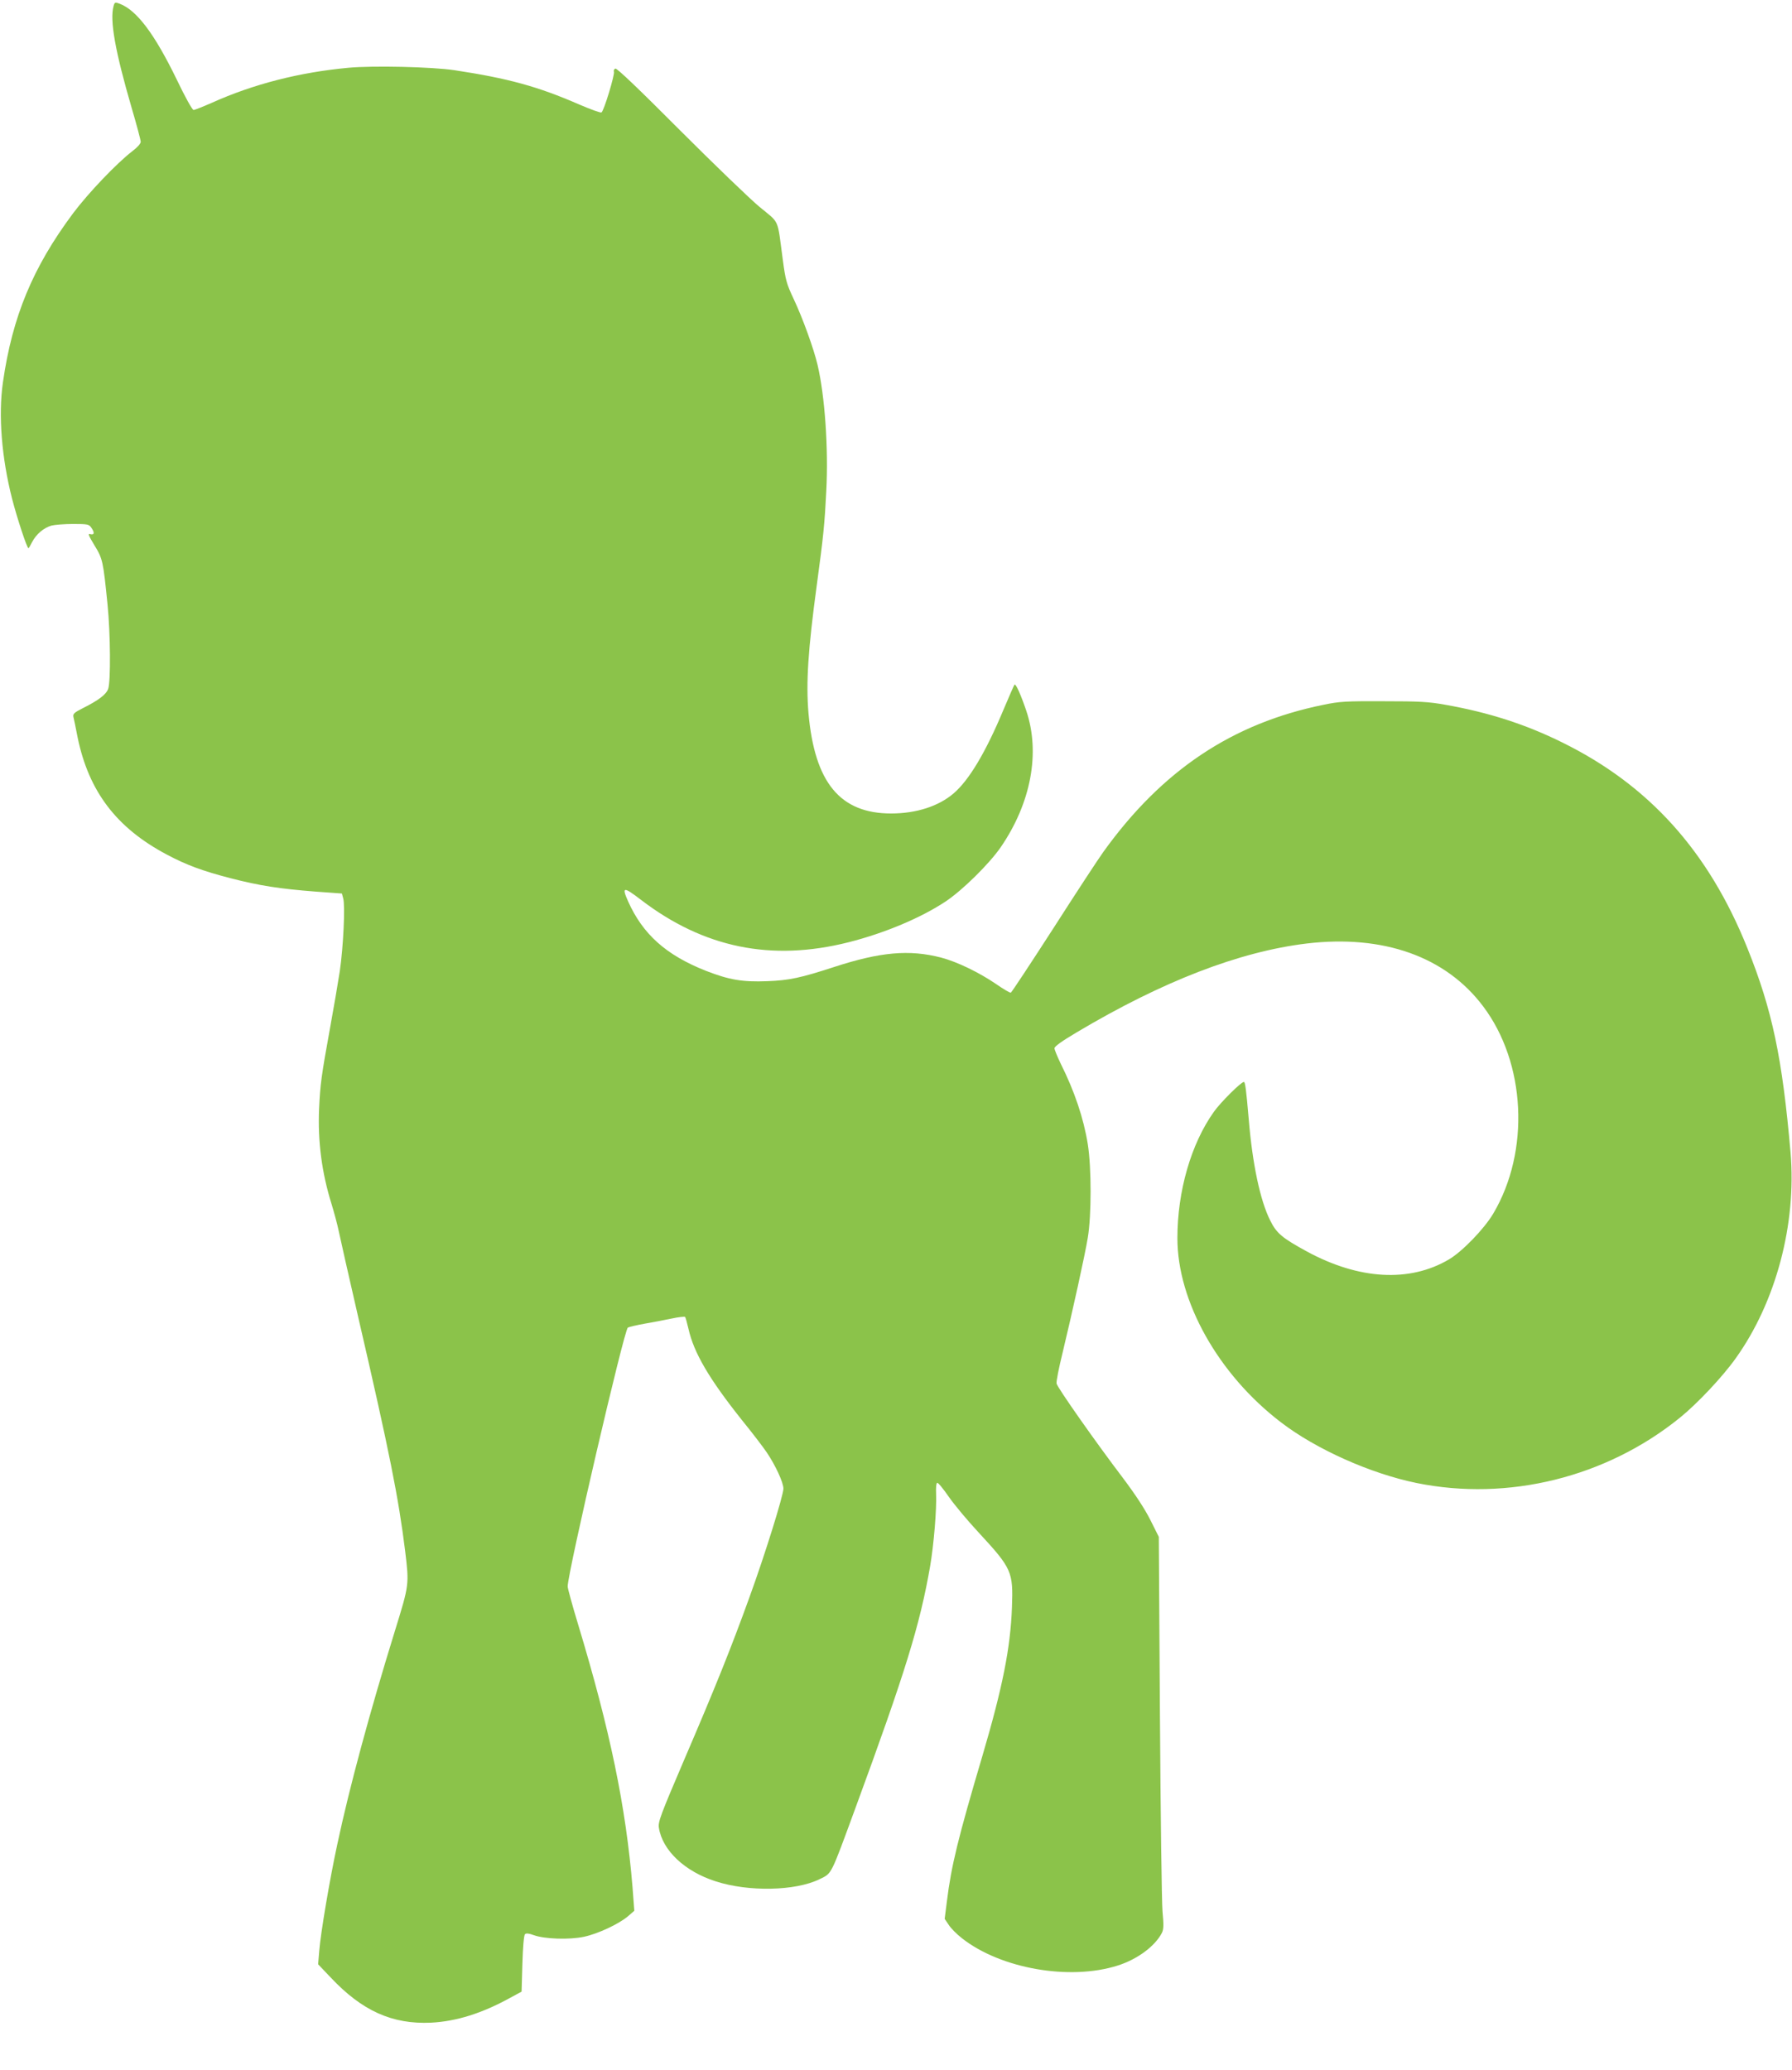 <?xml version="1.0" standalone="no"?>
<!DOCTYPE svg PUBLIC "-//W3C//DTD SVG 20010904//EN"
 "http://www.w3.org/TR/2001/REC-SVG-20010904/DTD/svg10.dtd">
<svg version="1.0" xmlns="http://www.w3.org/2000/svg"
 width="1108pt" height="1280pt" viewBox="0 0 1108 1280"
 preserveAspectRatio="xMidYMid meet">
<g transform="translate(0,1280) scale(0.1,-0.1)"
fill="#8bc34a" stroke="none">
<path d="M702 12762 c-24 -88 10 -279 112 -629 31 -105 56 -199 56 -210 0 -11
-21 -35 -52 -58 -95 -73 -272 -258 -367 -385 -248 -333 -375 -638 -433 -1045
-29 -202 -8 -466 57 -720 31 -120 92 -305 101 -305 2 0 12 17 23 39 25 48 71
87 119 101 20 5 81 10 134 10 89 0 98 -2 112 -22 22 -31 20 -47 -5 -41 -17 5
-13 -6 25 -69 51 -83 54 -97 81 -367 18 -180 20 -474 4 -520 -12 -35 -59 -71
-157 -120 -53 -27 -62 -35 -58 -54 3 -12 15 -69 26 -127 69 -334 240 -559 551
-724 122 -65 223 -102 393 -146 181 -47 307 -66 525 -83 l165 -12 8 -30 c13
-43 1 -299 -21 -450 -11 -72 -38 -229 -60 -350 -55 -302 -61 -351 -68 -500 -9
-203 17 -398 77 -590 15 -49 36 -126 45 -170 9 -44 63 -282 120 -530 195 -842
249 -1116 290 -1445 25 -209 26 -206 -64 -497 -156 -505 -280 -963 -355 -1315
-47 -216 -104 -555 -112 -660 l-7 -84 78 -82 c194 -206 380 -290 620 -279 156
8 314 57 490 154 l70 38 5 172 c3 102 9 176 16 183 7 7 23 6 55 -6 66 -24 219
-29 309 -10 86 18 217 79 274 128 l38 33 -11 145 c-41 498 -139 972 -336 1624
-36 118 -65 225 -65 236 0 86 349 1587 372 1601 7 4 53 15 103 24 49 8 125 23
168 32 42 9 80 13 83 10 3 -3 12 -36 21 -74 33 -148 128 -310 332 -566 61 -75
129 -164 152 -198 54 -80 103 -186 103 -224 -1 -43 -112 -402 -211 -674 -111
-307 -209 -552 -405 -1008 -144 -337 -160 -379 -154 -415 22 -140 160 -270
351 -331 204 -66 493 -60 642 13 78 39 65 12 224 445 306 833 397 1127 460
1490 23 134 41 354 37 446 -2 40 1 69 7 70 6 2 38 -38 72 -87 34 -49 117 -148
183 -219 207 -224 215 -243 207 -463 -9 -251 -58 -496 -182 -917 -152 -513
-193 -682 -220 -900 l-14 -110 25 -37 c13 -21 50 -58 82 -83 239 -188 665
-263 962 -169 121 38 231 119 274 202 11 22 12 47 4 132 -5 58 -12 603 -16
1211 l-7 1106 -52 104 c-34 68 -93 158 -169 259 -165 217 -407 561 -411 585
-3 11 14 97 37 190 62 258 138 603 156 712 23 138 23 432 0 578 -26 161 -82
327 -167 497 -21 44 -39 87 -39 96 0 12 47 45 138 99 529 315 1005 499 1422
549 473 56 859 -81 1090 -388 265 -351 291 -897 63 -1282 -57 -96 -193 -236
-275 -284 -243 -143 -556 -125 -878 50 -152 83 -187 112 -226 191 -62 123
-110 349 -133 627 -16 187 -22 230 -30 230 -17 0 -144 -126 -185 -184 -142
-199 -226 -492 -226 -782 0 -391 253 -842 638 -1137 218 -168 557 -319 841
-377 566 -115 1172 35 1627 403 108 87 265 254 346 368 249 348 377 830 339
1274 -51 585 -113 880 -267 1263 -240 598 -608 1007 -1144 1271 -226 112 -456
186 -722 233 -105 19 -161 22 -383 22 -232 1 -272 -1 -372 -22 -562 -114 -997
-404 -1359 -907 -32 -44 -172 -258 -311 -475 -140 -217 -258 -396 -263 -398
-5 -2 -46 22 -92 54 -104 71 -240 137 -339 163 -197 51 -376 35 -664 -59 -203
-66 -275 -82 -411 -87 -153 -6 -235 8 -379 64 -248 98 -391 227 -482 431 -40
90 -28 91 79 9 389 -298 807 -384 1286 -263 224 57 447 151 599 252 104 69
271 234 341 336 187 273 245 583 158 842 -33 98 -65 170 -73 163 -3 -3 -34
-74 -69 -157 -109 -261 -212 -434 -308 -516 -92 -79 -230 -124 -386 -124 -315
0 -473 190 -511 620 -16 188 -3 391 51 790 42 309 49 384 59 584 14 263 -9
590 -54 780 -23 99 -93 292 -147 406 -45 96 -51 117 -68 245 -35 261 -17 221
-144 326 -61 51 -283 265 -494 476 -249 250 -388 383 -397 379 -8 -3 -12 -12
-9 -20 6 -17 -62 -243 -77 -251 -5 -4 -68 19 -140 50 -255 111 -439 161 -769
211 -141 21 -504 29 -656 15 -302 -28 -588 -101 -845 -217 -55 -24 -105 -44
-112 -44 -8 0 -54 83 -104 188 -137 282 -247 429 -353 469 -28 11 -31 10 -38
-15z"/>
</g>
</svg>
